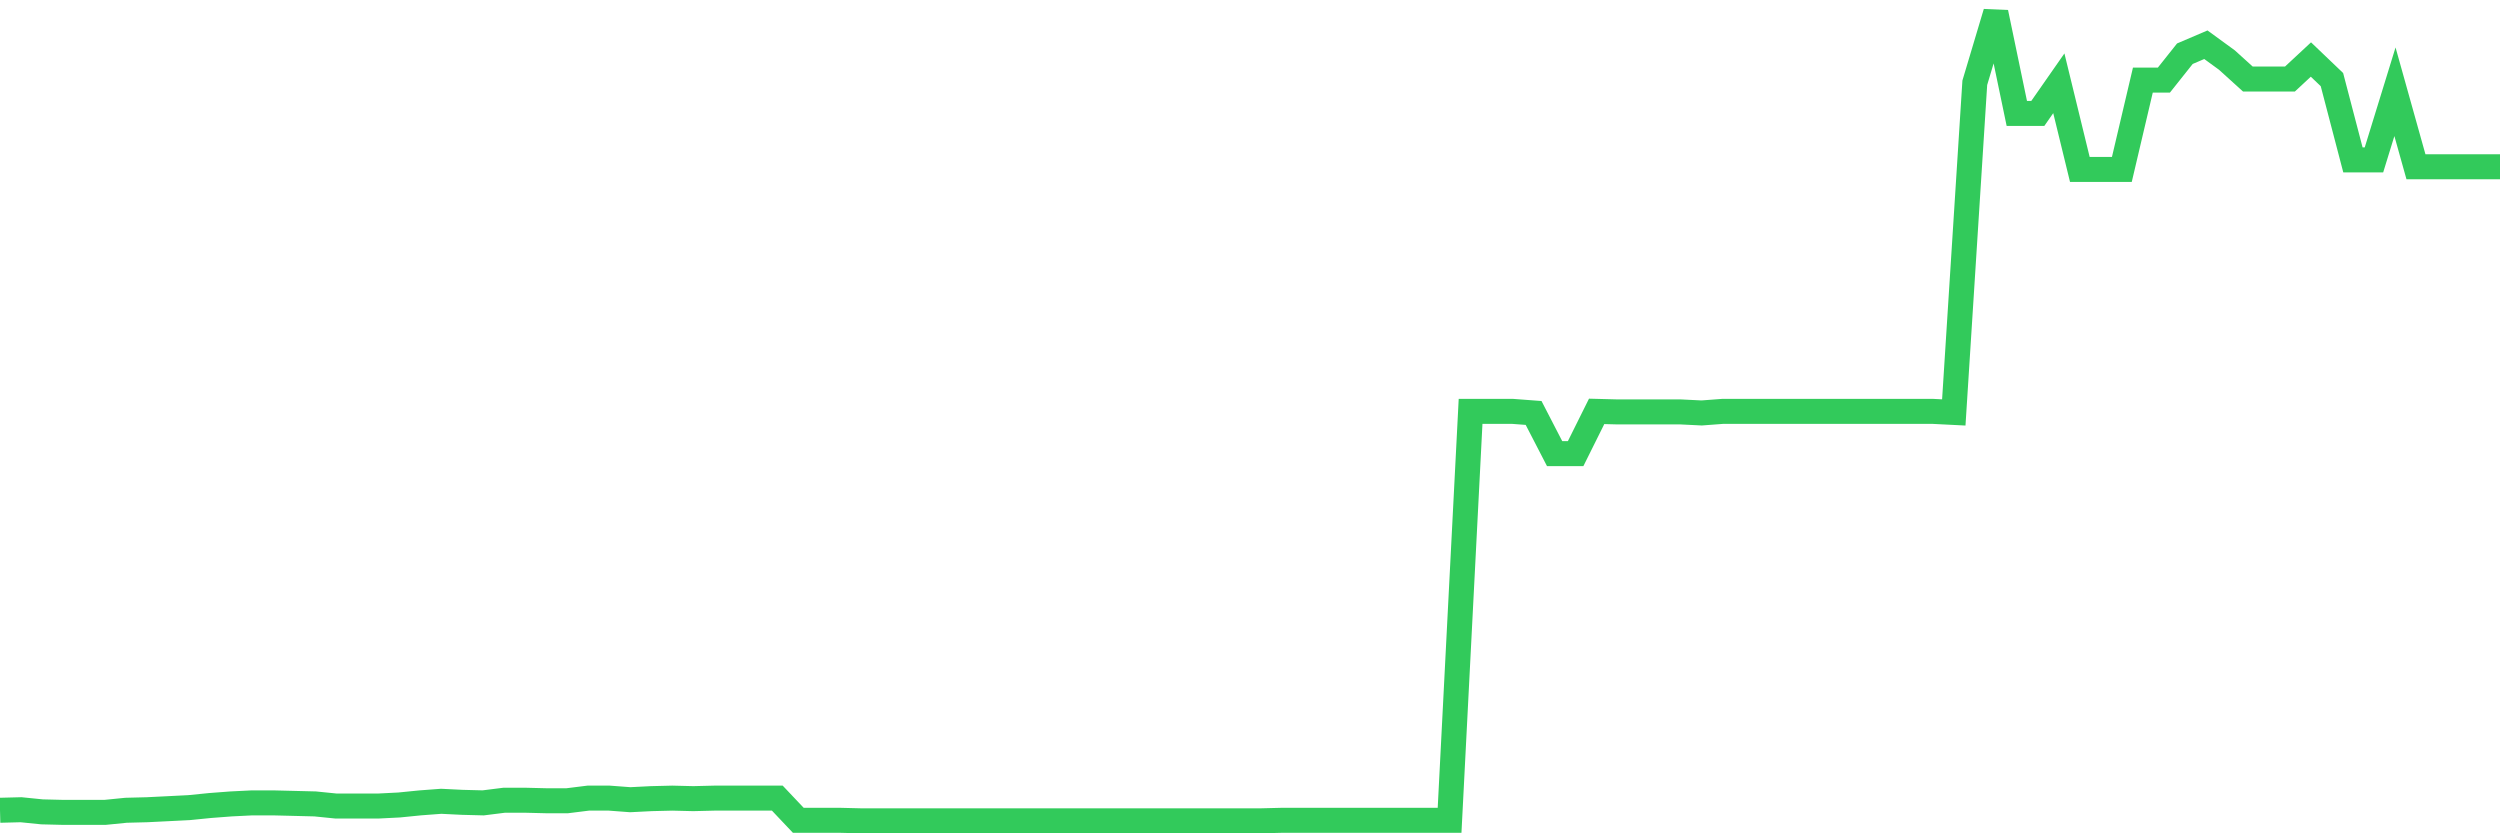 <svg
  xmlns="http://www.w3.org/2000/svg"
  xmlns:xlink="http://www.w3.org/1999/xlink"
  width="120"
  height="40"
  viewBox="0 0 120 40"
  preserveAspectRatio="none"
>
  <polyline
    points="0,38.893 1.008,38.867 2.017,38.969 3.025,38.994 4.034,38.994 5.042,38.994 6.05,38.893 7.059,38.867 8.067,38.817 9.076,38.766 10.084,38.665 11.092,38.588 12.101,38.538 13.109,38.538 14.118,38.563 15.126,38.588 16.134,38.69 17.143,38.69 18.151,38.69 19.16,38.639 20.168,38.538 21.176,38.462 22.185,38.512 23.193,38.538 24.202,38.411 25.21,38.411 26.218,38.436 27.227,38.436 28.235,38.31 29.244,38.31 30.252,38.386 31.261,38.335 32.269,38.31 33.277,38.335 34.286,38.31 35.294,38.31 36.303,38.31 37.311,38.31 38.319,39.375 39.328,39.375 40.336,39.375 41.345,39.4 42.353,39.4 43.361,39.4 44.37,39.4 45.378,39.4 46.387,39.4 47.395,39.4 48.403,39.4 49.412,39.4 50.42,39.4 51.429,39.4 52.437,39.4 53.445,39.4 54.454,39.4 55.462,39.4 56.471,39.4 57.479,39.4 58.487,39.4 59.496,39.4 60.504,39.4 61.513,39.375 62.521,39.375 63.529,39.375 64.538,39.375 65.546,39.375 66.555,39.375 67.563,39.375 68.571,39.375 69.58,39.375 70.588,19.746 71.597,19.746 72.605,19.746 73.613,19.822 74.622,21.775 75.63,21.775 76.639,19.746 77.647,19.772 78.655,19.772 79.664,19.772 80.672,19.772 81.681,19.822 82.689,19.746 83.697,19.746 84.706,19.746 85.714,19.746 86.723,19.746 87.731,19.746 88.739,19.746 89.748,19.746 90.756,19.746 91.765,19.746 92.773,19.746 93.782,19.797 94.79,3.973 95.798,0.6 96.807,5.444 97.815,5.444 98.824,3.998 99.832,8.132 100.84,8.132 101.849,8.132 102.857,3.846 103.866,3.846 104.874,2.578 105.882,2.147 106.891,2.882 107.899,3.795 108.908,3.795 109.916,3.795 110.924,2.857 111.933,3.821 112.941,7.675 113.95,7.675 114.958,4.404 115.966,8.005 116.975,8.005 117.983,8.005 118.992,8.005 120,8.005"
    fill="none"
    stroke="#32ca5b"
    stroke-width="1.2"
  >
  </polyline>
</svg>